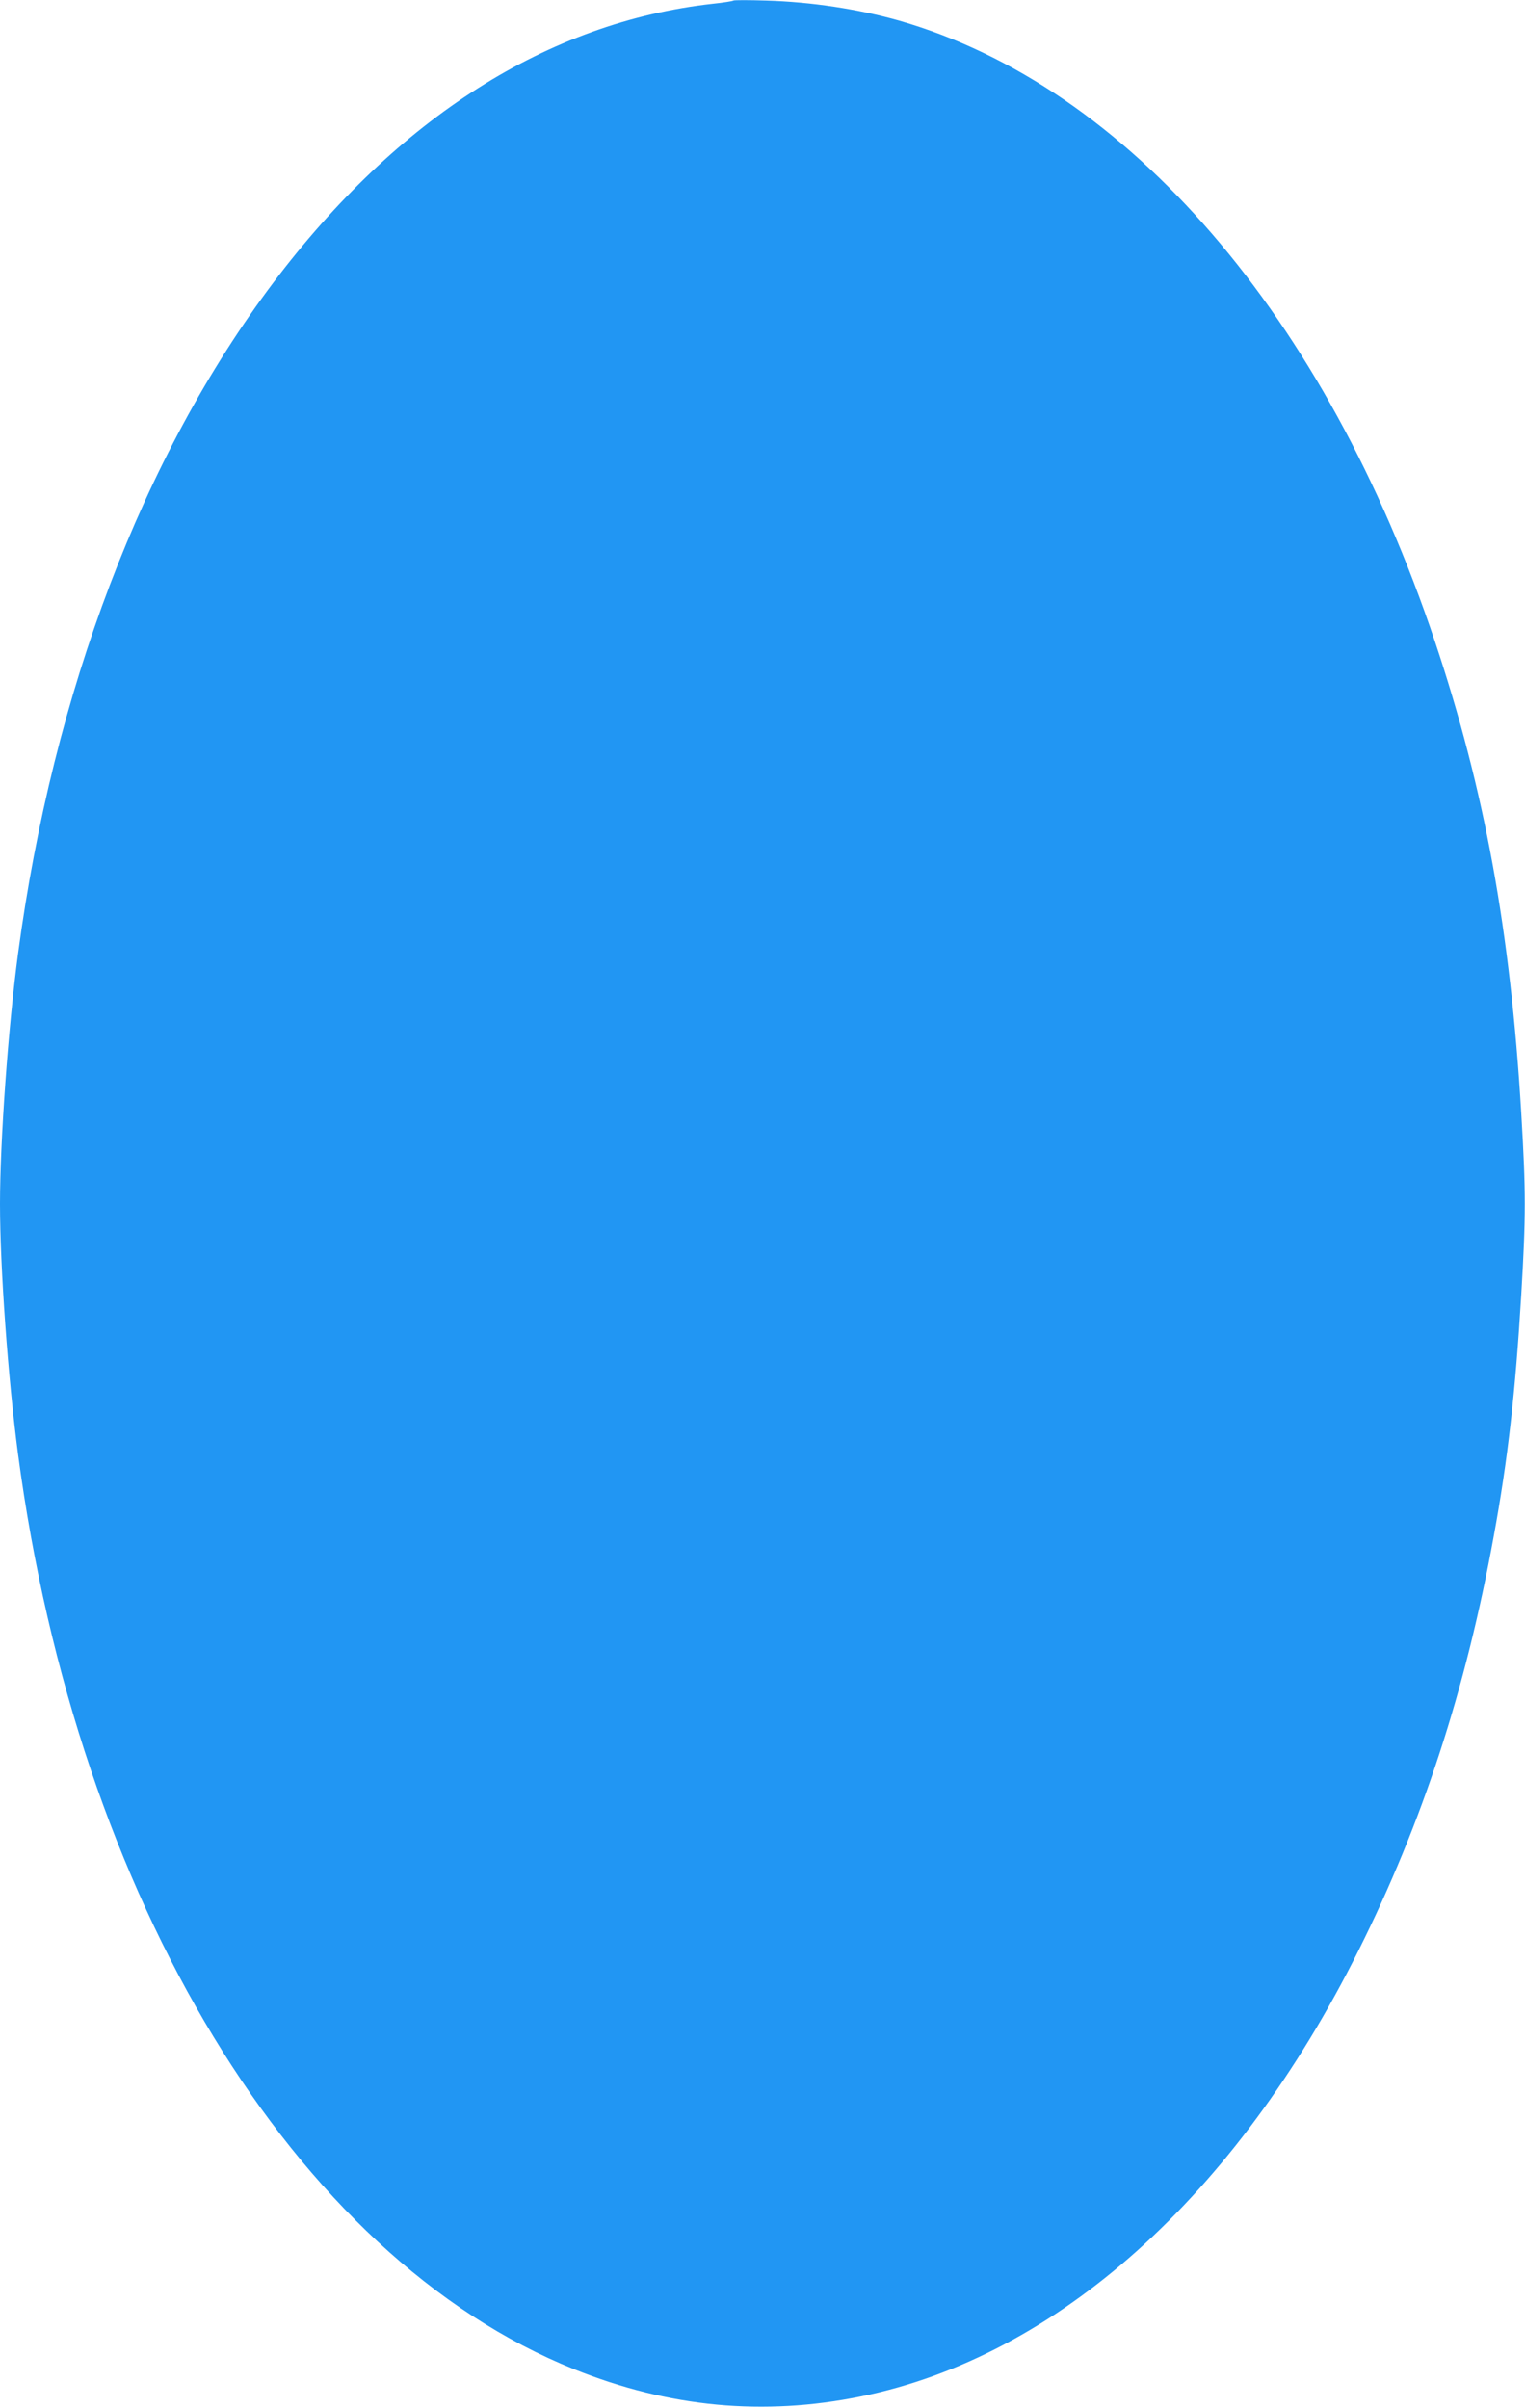 <?xml version="1.0" standalone="no"?>
<!DOCTYPE svg PUBLIC "-//W3C//DTD SVG 20010904//EN"
 "http://www.w3.org/TR/2001/REC-SVG-20010904/DTD/svg10.dtd">
<svg version="1.0" xmlns="http://www.w3.org/2000/svg"
 width="811pt" height="1280pt" viewBox="0 0 811 1280"
 preserveAspectRatio="xMidYMid meet">
<g transform="translate(0,1280) scale(0.1,-0.1)"
fill="#2196f3" stroke="none">
<path d="M3900 12797 c-3 -3 -52 -11 -110 -17 -876 -98 -1675 -606 -2336
-1482 -695 -923 -1171 -2173 -1358 -3568 -52 -387 -96 -994 -96 -1330 0 -338
43 -931 96 -1330 315 -2368 1470 -4268 2958 -4865 506 -203 1007 -250 1526
-144 1042 213 1992 1064 2644 2369 341 682 571 1387 720 2205 75 408 115 765
146 1280 25 422 25 548 0 970 -58 969 -195 1716 -459 2505 -580 1730 -1633
2950 -2848 3300 -219 62 -469 100 -708 107 -93 3 -172 3 -175 0z"/>
</g>
</svg>
